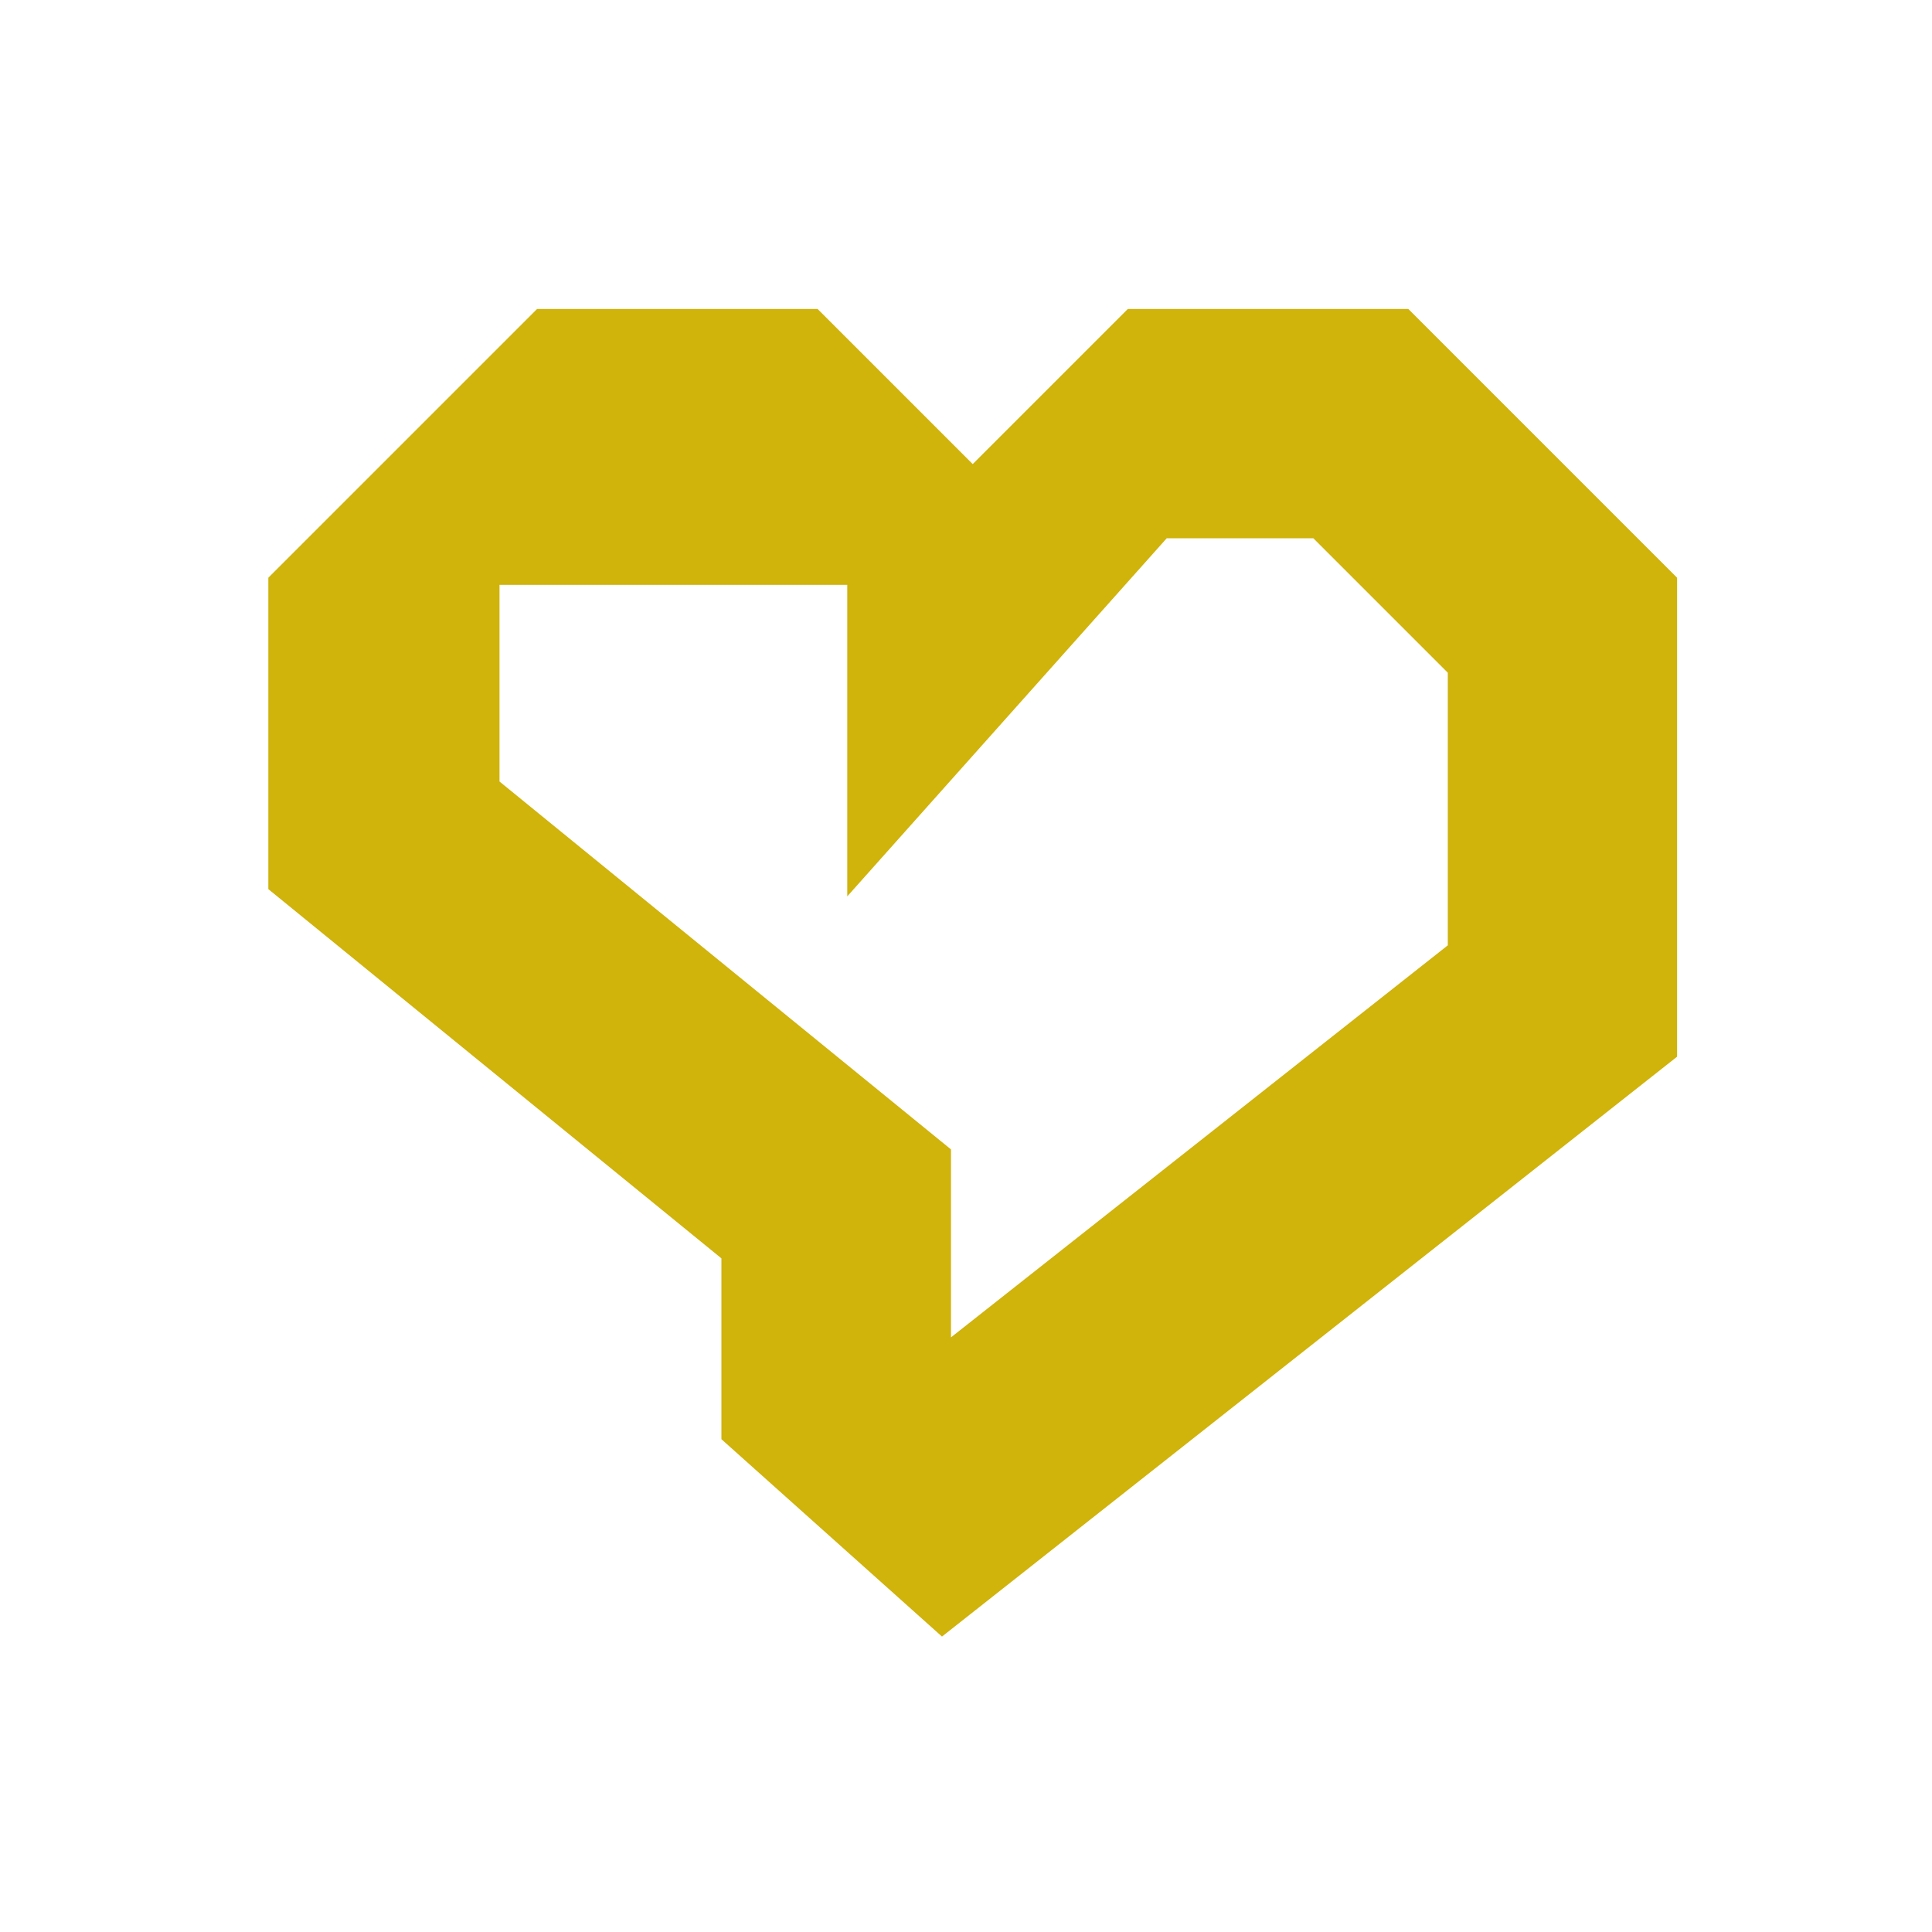 <svg xmlns="http://www.w3.org/2000/svg" fill="#d0b30b" viewBox="-20 -20 144 144">
  <path d="m84.97,3.03h-20.91l-11.56,11.56-11.56-11.56h-20.91L0,23.06v23.21l33.77,27.52v13.48l16.44,14.71,54.79-43.22V23.06L84.97,3.03Zm2.94,47.43l-37.03,29.22v-14.01l-33.65-27.42v-14.66h25.92v23.22l23.81-26.69h10.93l10.02,10.02v20.32Z"/>
</svg>